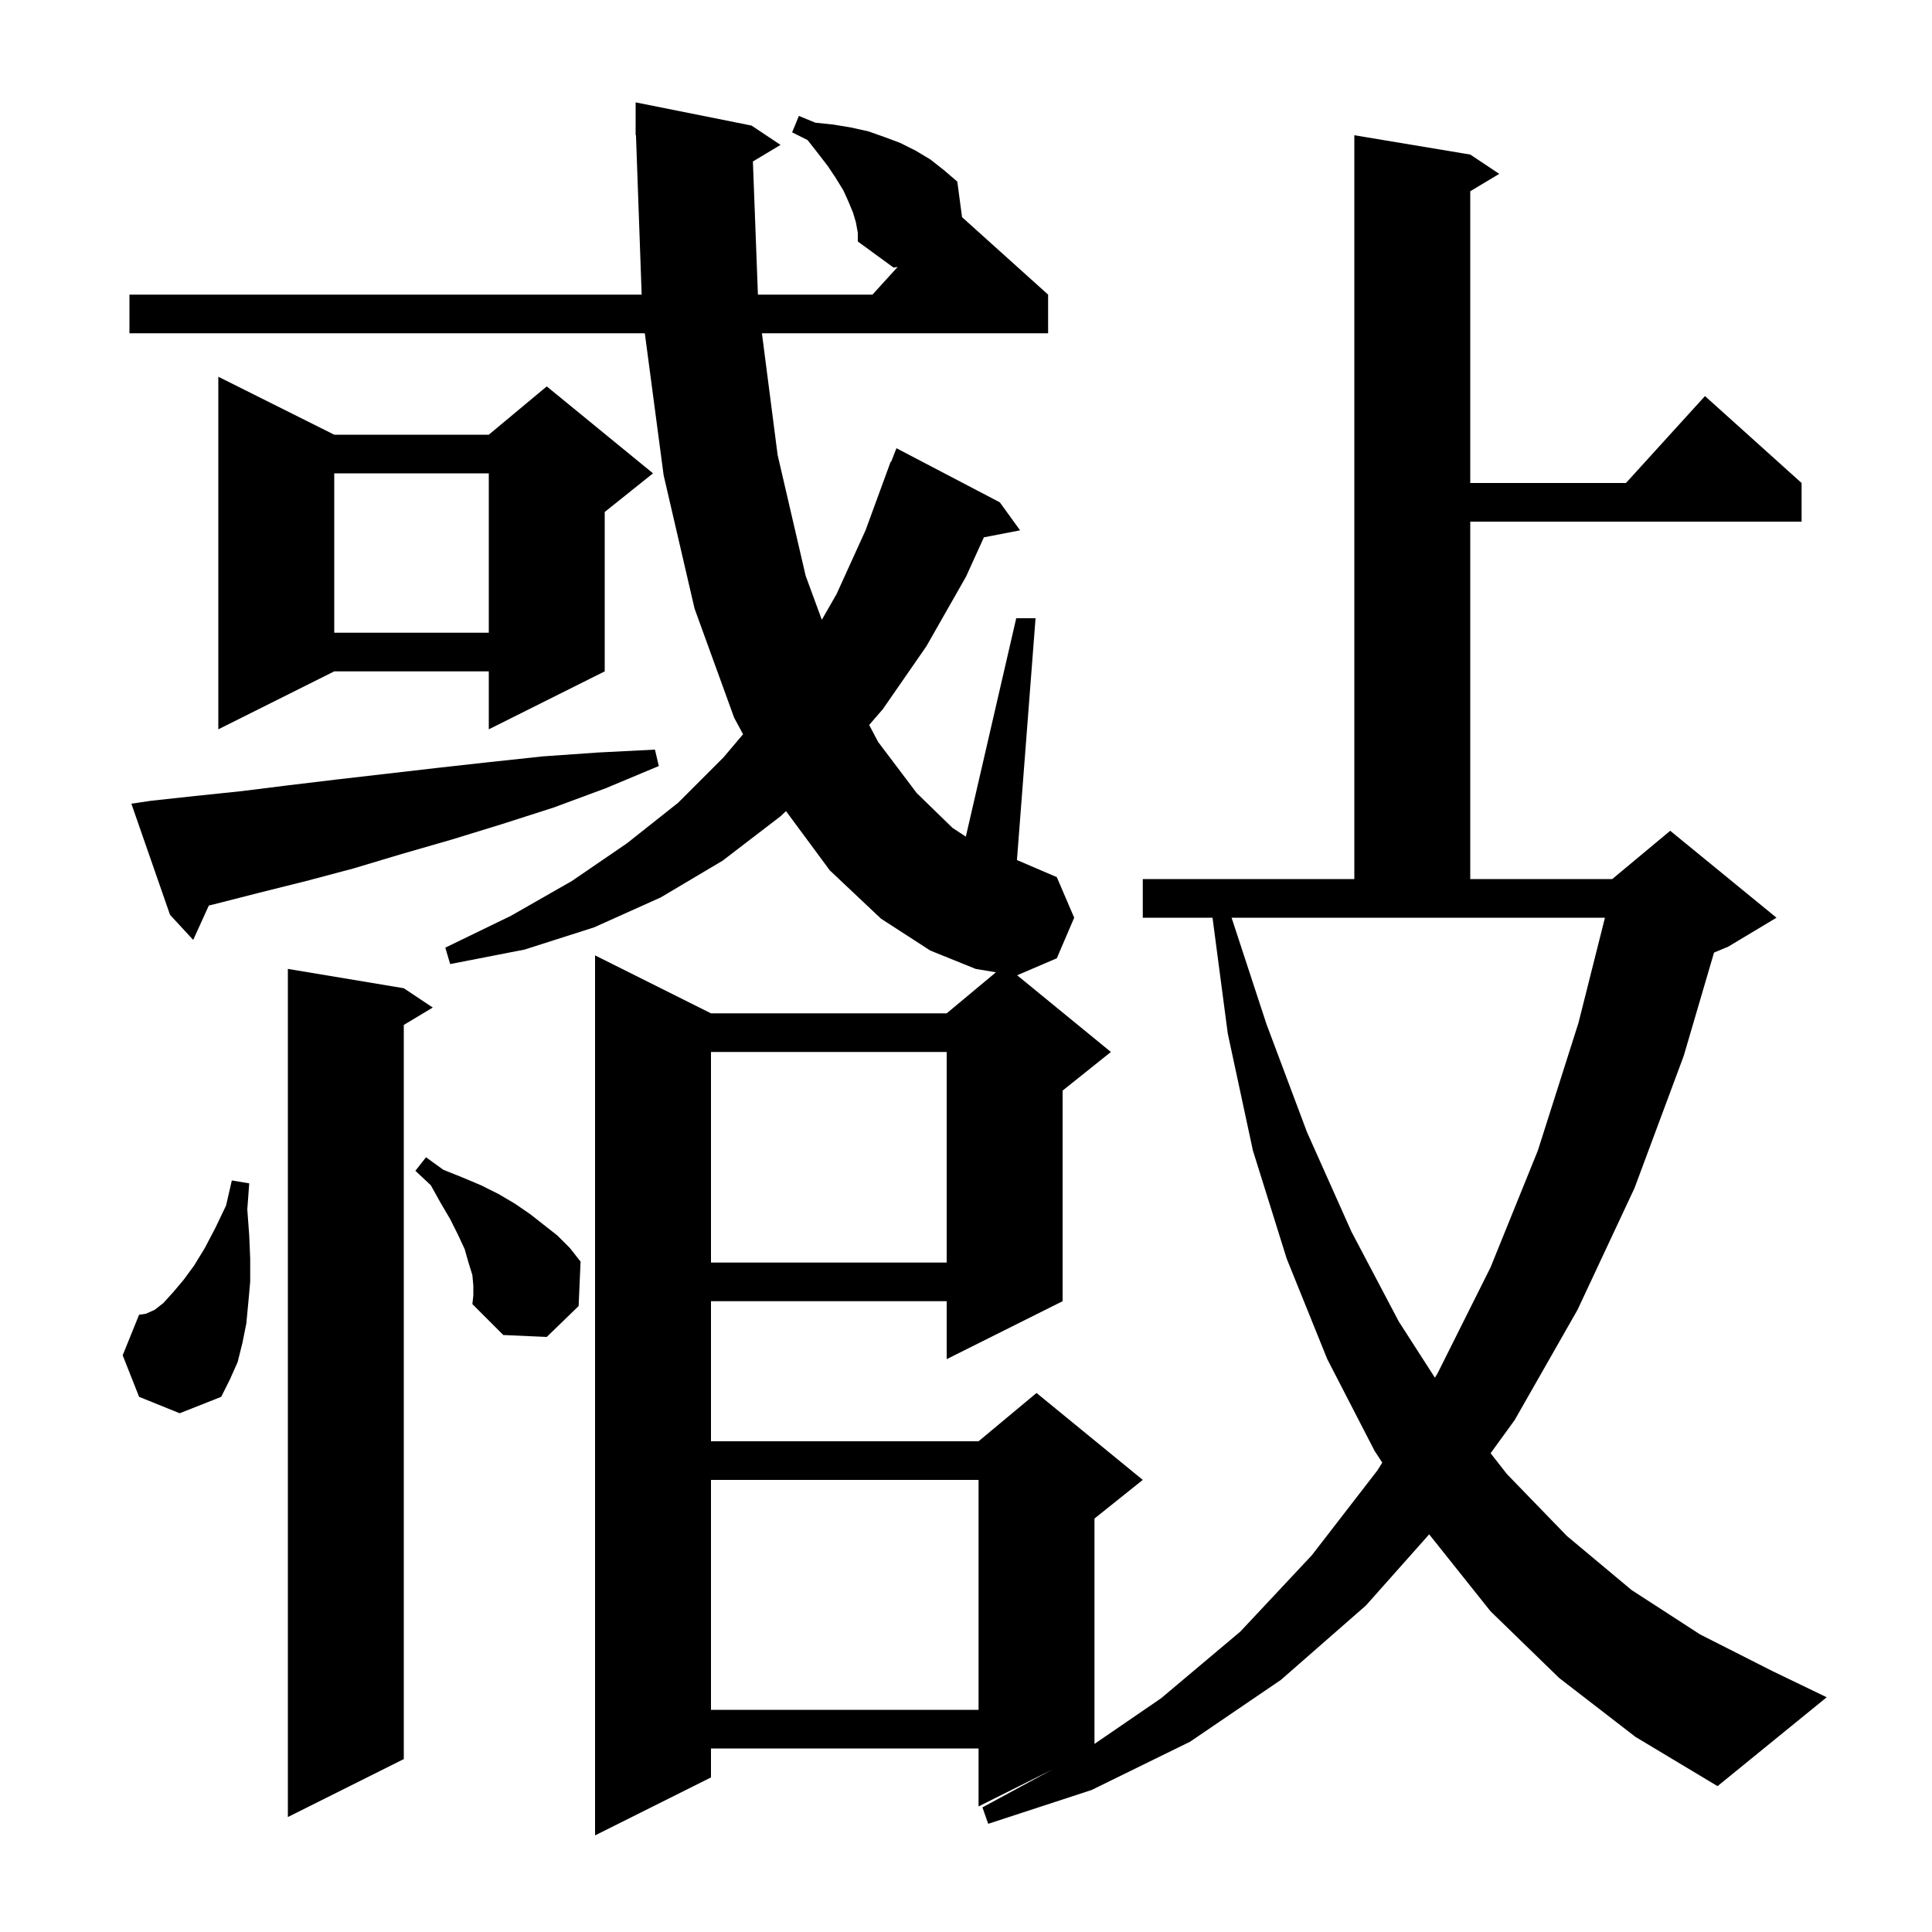 <svg xmlns="http://www.w3.org/2000/svg" xmlns:xlink="http://www.w3.org/1999/xlink" version="1.1" baseProfile="full" viewBox="0 0 200 200" width="200" height="200"><g fill="currentColor"><path d="M 77.94 16.716 L 78.459 30.5 L 90.318 30.5 L 92.922 27.636 L 92.5 27.7 L 88.8 25.0 L 88.8 24.1 L 88.6 23.0 L 88.3 22.0 L 87.8 20.8 L 87.3 19.7 L 86.5 18.4 L 85.7 17.2 L 84.7 15.9 L 83.6 14.5 L 82.0 13.7 L 82.7 12.0 L 84.4 12.7 L 86.3 12.9 L 88.1 13.2 L 89.9 13.6 L 91.6 14.2 L 93.2 14.8 L 94.8 15.6 L 96.3 16.5 L 97.7 17.6 L 99.1 18.8 L 99.591 22.482 L 108.5 30.5 L 108.5 34.5 L 78.874 34.5 L 80.5 47.1 L 83.4 59.6 L 85.075 64.159 L 86.6 61.5 L 89.6 54.9 L 92.2 47.8 L 92.246 47.817 L 92.8 46.4 L 103.5 52.0 L 105.6 54.9 L 101.853 55.623 L 100.0 59.7 L 95.9 66.9 L 91.4 73.4 L 89.976 75.047 L 90.9 76.8 L 94.9 82.1 L 98.6 85.7 L 99.983 86.608 L 105.2 64.0 L 107.2 64.0 L 105.274 89.032 L 109.4 90.8 L 111.2 95.0 L 109.4 99.2 L 105.295 100.959 L 115.0 108.9 L 110.0 112.9 L 110.0 134.7 L 98.0 140.7 L 98.0 134.7 L 73.6 134.7 L 73.6 149.2 L 101.3 149.2 L 107.3 144.2 L 118.3 153.2 L 113.3 157.2 L 113.3 180.529 L 120.2 175.8 L 128.4 168.9 L 135.8 161.0 L 142.6 152.2 L 143.091 151.408 L 142.3 150.2 L 137.4 140.7 L 133.2 130.3 L 129.7 119.1 L 127.1 107.0 L 125.519 95.0 L 118.3 95.0 L 118.3 91.0 L 140.2 91.0 L 140.2 14.0 L 152.2 16.0 L 155.2 18.0 L 152.2 19.8 L 152.2 50.0 L 168.318 50.0 L 176.5 41.0 L 186.5 50.0 L 186.5 54.0 L 152.2 54.0 L 152.2 91.0 L 166.9 91.0 L 172.9 86.0 L 183.9 95.0 L 178.9 98.0 L 177.436 98.61 L 174.3 109.3 L 169.2 123.0 L 163.3 135.6 L 156.8 147.0 L 154.306 150.438 L 156.0 152.6 L 162.2 159.0 L 168.9 164.6 L 176.0 169.2 L 183.5 173.0 L 189.1 175.7 L 177.8 184.9 L 169.3 179.8 L 161.4 173.7 L 154.3 166.8 L 148.0 158.9 L 147.953 158.828 L 141.4 166.2 L 132.6 173.9 L 123.2 180.3 L 113.0 185.3 L 102.3 188.8 L 101.7 187.1 L 108.9 183.2 L 101.3 187.0 L 101.3 181.0 L 73.6 181.0 L 73.6 184.0 L 61.6 190.0 L 61.6 98.9 L 73.6 104.9 L 98.0 104.9 L 103.1 100.65 L 101.0 100.3 L 96.3 98.4 L 91.2 95.1 L 85.9 90.1 L 81.366 83.965 L 80.8 84.5 L 74.8 89.1 L 68.4 92.9 L 61.5 96.0 L 54.3 98.3 L 46.6 99.8 L 46.1 98.1 L 52.9 94.8 L 59.2 91.2 L 64.9 87.3 L 70.2 83.1 L 74.9 78.4 L 76.922 76.01 L 76.0 74.3 L 71.9 63.0 L 68.7 49.2 L 66.752 34.5 L 13.4 34.5 L 13.4 30.5 L 66.425 30.5 L 65.836 13.997 L 65.8 14.0 L 65.8 10.6 L 77.8 13.0 L 80.8 15.0 Z M 41.8 102.3 L 44.8 104.3 L 41.8 106.1 L 41.8 182.1 L 29.8 188.1 L 29.8 100.3 Z M 73.6 153.2 L 73.6 177.0 L 101.3 177.0 L 101.3 153.2 Z M 14.4 144.6 L 12.7 140.3 L 14.4 136.1 L 15.1 136.0 L 16.0 135.6 L 16.9 134.9 L 17.9 133.8 L 19.0 132.5 L 20.1 131.0 L 21.2 129.2 L 22.3 127.1 L 23.4 124.8 L 24.0 122.2 L 25.8 122.5 L 25.6 125.2 L 25.8 127.9 L 25.9 130.3 L 25.9 132.7 L 25.7 134.9 L 25.5 137.0 L 25.1 139.0 L 24.6 141.0 L 23.8 142.8 L 22.9 144.6 L 18.6 146.3 Z M 131.1 106.0 L 135.3 117.2 L 139.9 127.5 L 144.8 136.8 L 148.54 142.619 L 148.8 142.2 L 154.3 131.2 L 159.2 119.1 L 163.4 105.9 L 166.144 95.0 L 127.493 95.0 Z M 49.0 133.1 L 48.9 132.0 L 48.5 130.7 L 48.1 129.3 L 47.4 127.8 L 46.6 126.2 L 45.6 124.5 L 44.6 122.7 L 43.0 121.2 L 44.1 119.8 L 45.9 121.1 L 47.9 121.9 L 49.8 122.7 L 51.6 123.6 L 53.3 124.6 L 54.9 125.7 L 57.7 127.9 L 59.0 129.2 L 60.1 130.6 L 59.9 135.2 L 56.6 138.4 L 52.1 138.2 L 48.9 135.0 L 49.0 134.1 Z M 73.6 108.9 L 73.6 130.7 L 98.0 130.7 L 98.0 108.9 Z M 15.6 82.9 L 20.2 82.4 L 25.0 81.9 L 29.8 81.3 L 34.8 80.7 L 45.2 79.5 L 50.6 78.9 L 56.2 78.3 L 61.9 77.9 L 67.8 77.6 L 68.2 79.3 L 62.7 81.6 L 57.3 83.6 L 52.0 85.3 L 46.8 86.9 L 41.6 88.4 L 36.6 89.9 L 31.7 91.2 L 26.9 92.4 L 22.2 93.6 L 21.619 93.739 L 20.0 97.3 L 17.6 94.7 L 13.6 83.2 Z M 34.6 45.0 L 50.6 45.0 L 56.6 40.0 L 67.6 49.0 L 62.6 53.0 L 62.6 69.5 L 50.6 75.5 L 50.6 69.5 L 34.6 69.5 L 22.6 75.5 L 22.6 39.0 Z M 34.6 49.0 L 34.6 65.5 L 50.6 65.5 L 50.6 49.0 Z "/></g></svg>